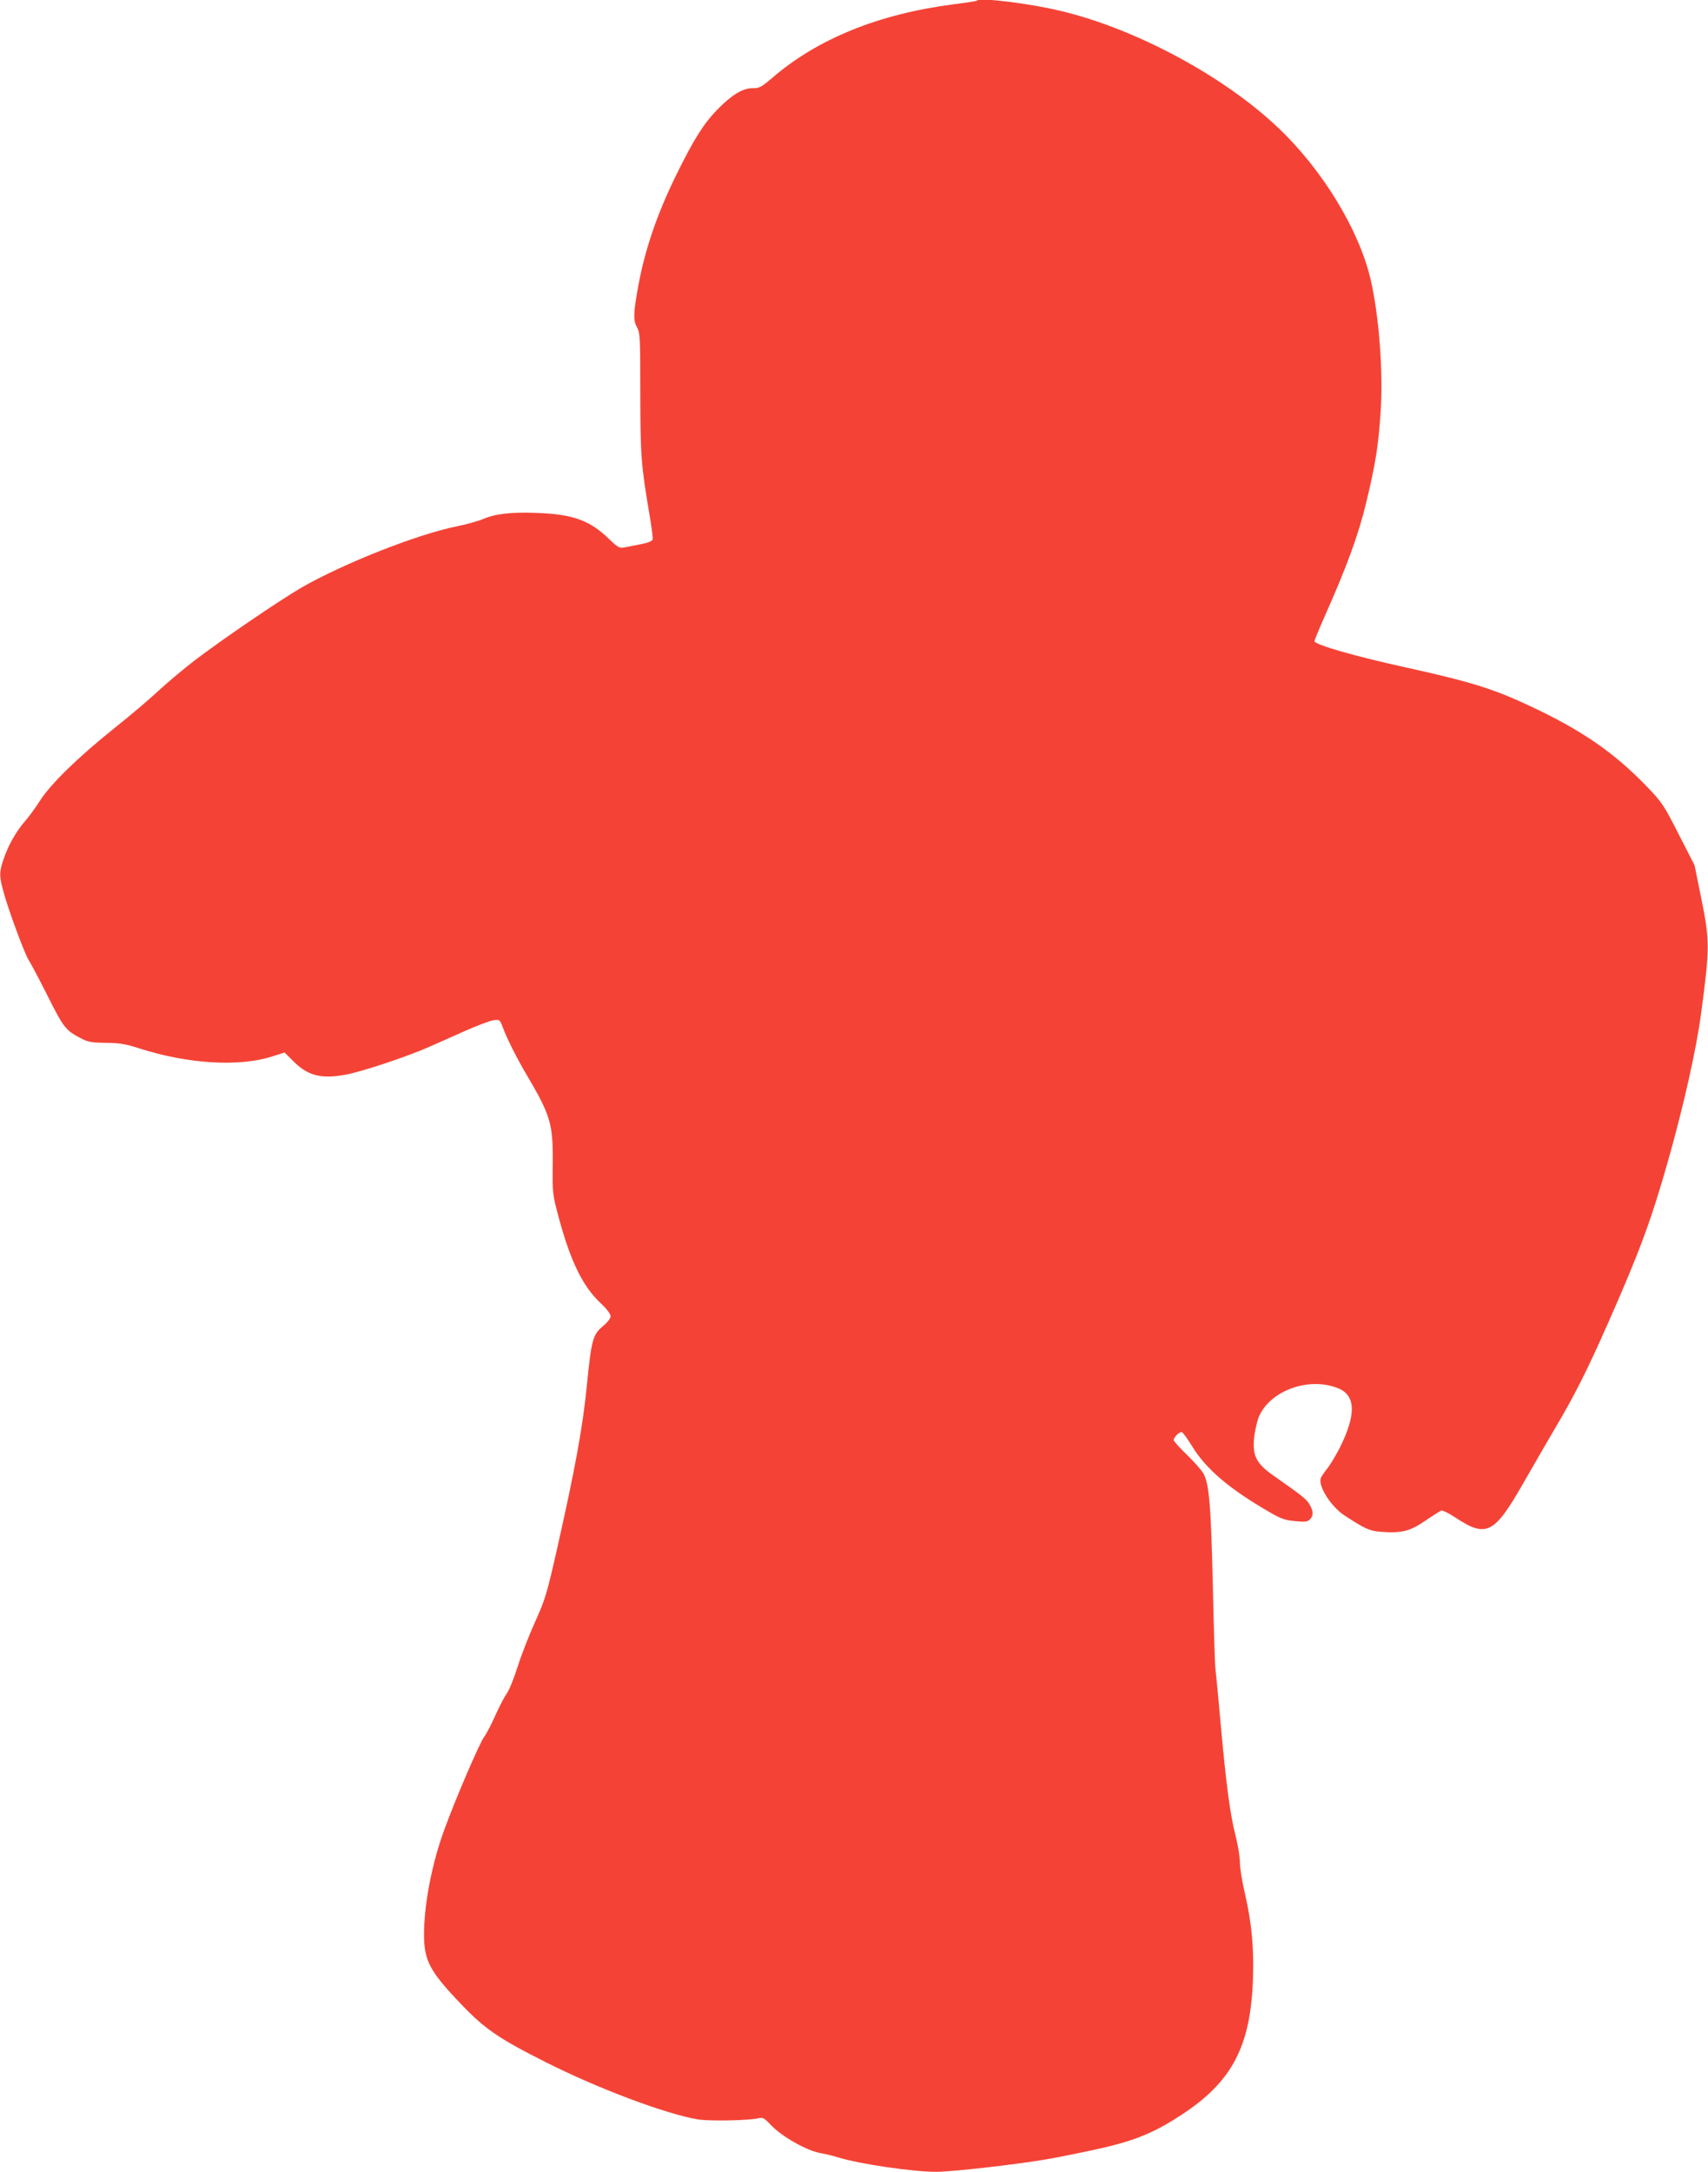 <?xml version="1.0" standalone="no"?>
<!DOCTYPE svg PUBLIC "-//W3C//DTD SVG 20010904//EN"
 "http://www.w3.org/TR/2001/REC-SVG-20010904/DTD/svg10.dtd">
<svg version="1.0" xmlns="http://www.w3.org/2000/svg"
 width="1007pt" height="1280pt" viewBox="0 0 1007 1280"
 preserveAspectRatio="xMidYMid meet">
<g transform="translate(0,1280) scale(0.1,-0.1)"
fill="#f44336" stroke="none">
<path d="M5759 12796 c-2 -3 -63 -12 -134 -21 -440 -56 -805 -203 -1072 -434
-66 -56 -76 -61 -118 -61 -57 0 -122 -40 -207 -127 -80 -83 -137 -173 -238
-378 -122 -248 -194 -463 -234 -700 -22 -130 -22 -165 0 -205 18 -33 19 -59
19 -390 1 -370 4 -417 56 -724 11 -65 19 -126 17 -134 -2 -11 -24 -20 -68 -29
-36 -7 -80 -16 -98 -19 -30 -6 -38 -2 -95 53 -111 107 -213 143 -423 150 -154
6 -244 -5 -321 -38 -27 -11 -92 -29 -145 -40 -237 -47 -676 -221 -924 -364
-131 -77 -458 -299 -626 -427 -64 -49 -158 -128 -210 -176 -51 -48 -172 -151
-268 -227 -212 -170 -371 -325 -435 -425 -26 -41 -67 -97 -91 -124 -50 -58
-97 -141 -124 -223 -25 -73 -25 -96 0 -187 26 -100 128 -375 150 -406 10 -14
59 -107 110 -208 96 -191 107 -205 200 -253 38 -20 61 -24 145 -25 83 -1 117
-7 200 -34 282 -90 583 -109 778 -47 l75 24 44 -44 c89 -92 166 -113 310 -88
93 16 365 106 498 165 47 21 143 63 214 95 70 31 145 59 165 62 37 5 38 4 56
-43 24 -66 83 -182 139 -277 142 -240 157 -290 155 -523 -2 -178 -2 -180 35
-319 70 -259 142 -407 246 -504 37 -35 60 -65 60 -78 0 -13 -17 -35 -44 -58
-61 -50 -69 -80 -96 -350 -24 -247 -70 -495 -176 -965 -60 -264 -69 -295 -128
-426 -35 -77 -82 -197 -104 -267 -22 -69 -51 -141 -65 -159 -13 -18 -43 -76
-66 -127 -23 -52 -53 -110 -66 -127 -27 -35 -169 -365 -234 -544 -74 -199
-121 -444 -121 -621 0 -154 34 -218 217 -409 142 -149 223 -204 503 -345 308
-155 702 -303 894 -336 69 -11 301 -7 359 7 25 6 34 0 75 -43 62 -65 208 -148
287 -162 33 -6 83 -18 110 -27 125 -38 437 -84 573 -84 97 0 482 44 659 75 77
13 221 43 320 65 204 47 317 95 481 204 287 191 395 398 409 787 7 187 -7 333
-47 509 -17 71 -30 154 -30 187 0 32 -12 101 -25 153 -32 121 -57 311 -89 670
-14 157 -28 303 -31 325 -2 22 -9 231 -14 465 -11 488 -22 616 -56 676 -13 22
-58 72 -99 112 -42 40 -76 78 -76 85 0 16 31 47 47 47 5 0 33 -37 61 -83 82
-135 220 -252 457 -389 67 -39 92 -48 151 -53 59 -6 73 -4 87 10 22 22 21 50
-3 90 -19 31 -42 49 -210 167 -100 70 -124 114 -117 213 3 39 15 95 26 127 61
160 297 248 473 175 102 -43 104 -156 6 -352 -23 -44 -55 -98 -73 -120 -17
-22 -35 -48 -38 -57 -16 -47 60 -167 139 -219 121 -79 148 -92 216 -97 122 -9
170 3 261 65 44 30 87 57 94 60 8 3 44 -15 81 -39 185 -123 231 -100 401 197
60 105 146 253 191 330 115 194 189 341 312 620 184 416 254 605 353 955 89
313 167 658 194 865 52 385 52 434 1 682 l-39 193 -93 182 c-88 173 -98 188
-188 282 -193 201 -390 336 -698 479 -209 98 -350 141 -717 222 -307 67 -545
136 -545 156 0 6 25 67 56 137 135 303 203 489 249 680 56 234 72 335 85 536
16 238 -10 571 -60 783 -69 291 -283 642 -542 888 -320 305 -837 583 -1281
690 -187 45 -478 81 -498 61z"/>
</g>
</svg>
